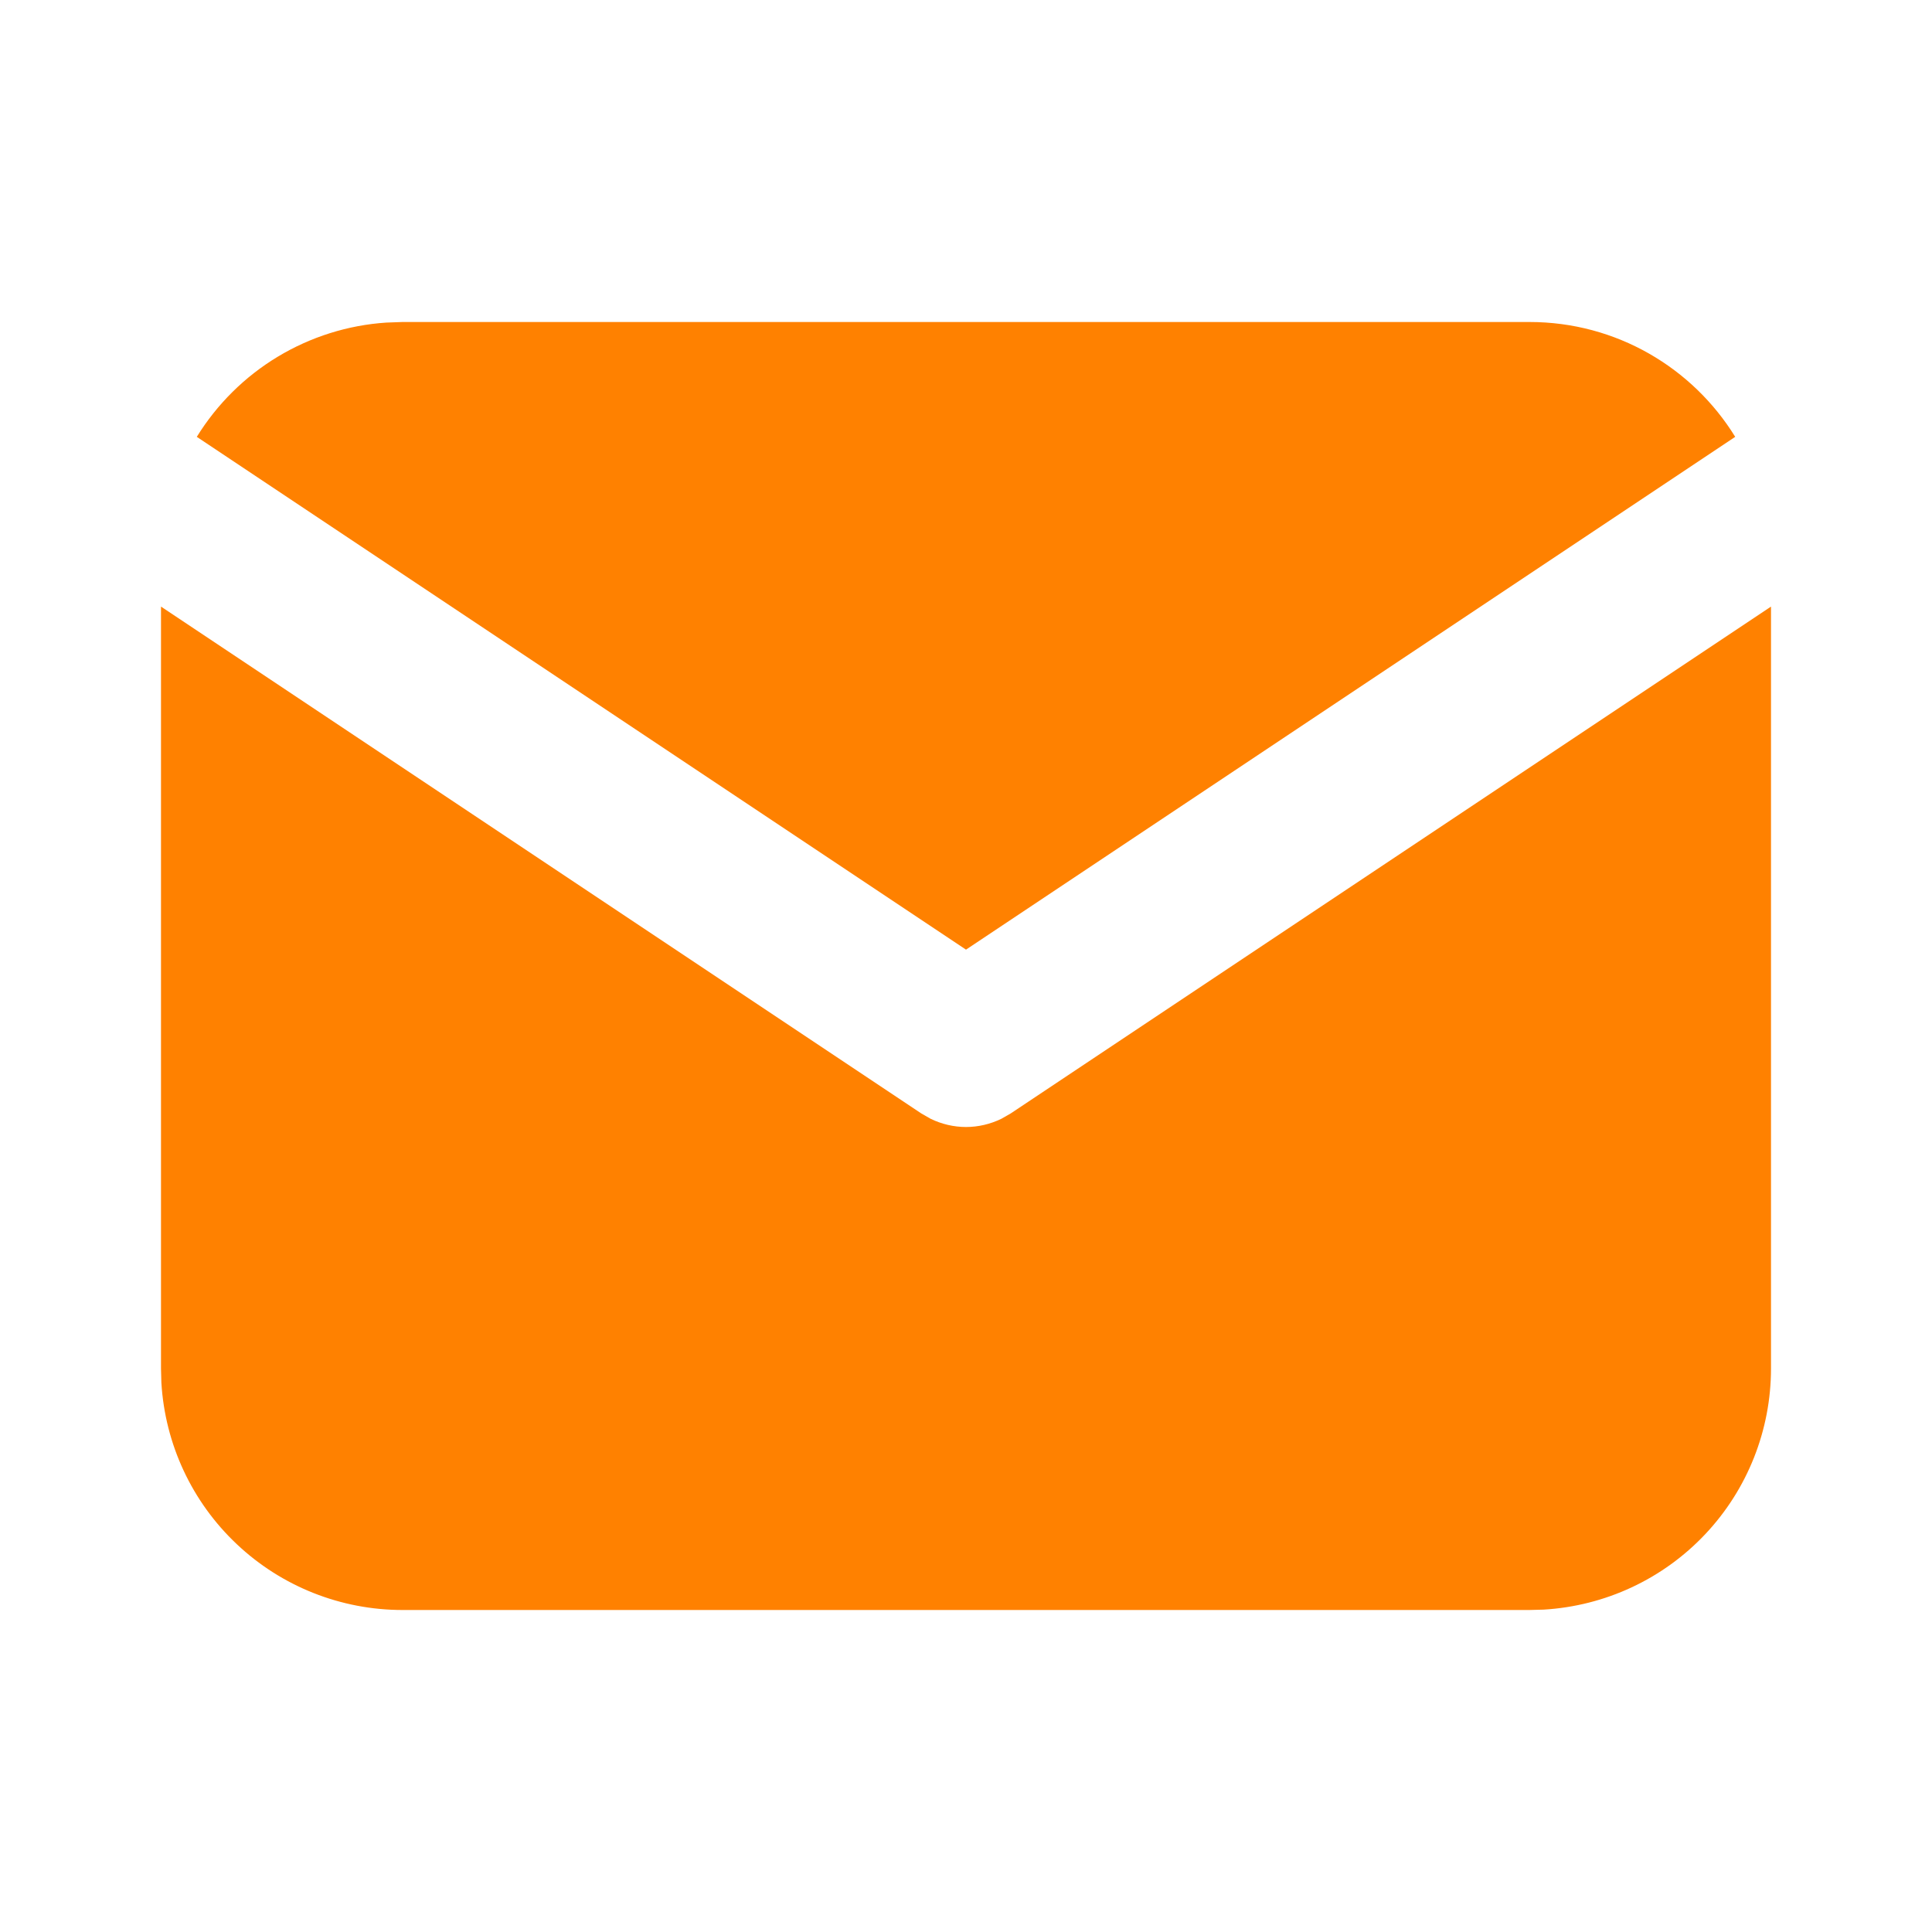 <svg width="36" height="36" viewBox="0 0 36 36" fill="none" xmlns="http://www.w3.org/2000/svg">
<g clip-path="url(#clip0_27_576)">
<path d="M33 11.303V25.5C33 26.648 32.562 27.753 31.774 28.588C30.987 29.423 29.91 29.925 28.764 29.993L28.5 30H7.5C6.352 30 5.248 29.562 4.413 28.774C3.577 27.987 3.075 26.91 3.007 25.764L3 25.5V11.303L17.168 20.748L17.341 20.847C17.547 20.947 17.772 21 18 21C18.228 21 18.453 20.947 18.659 20.847L18.832 20.748L33 11.303Z" fill="#FF8100"/>
<path d="M28.5 6C30.12 6 31.541 6.855 32.333 8.14L18 17.695L3.667 8.14C4.044 7.53 4.56 7.018 5.175 6.647C5.789 6.277 6.483 6.058 7.198 6.011L7.5 6H28.5Z" fill="#FF8100"/>
</g>
<defs>
<clipPath id="clip0_27_576">
<rect width="36" height="36" fill="white"/>
</clipPath>
</defs>
</svg>
